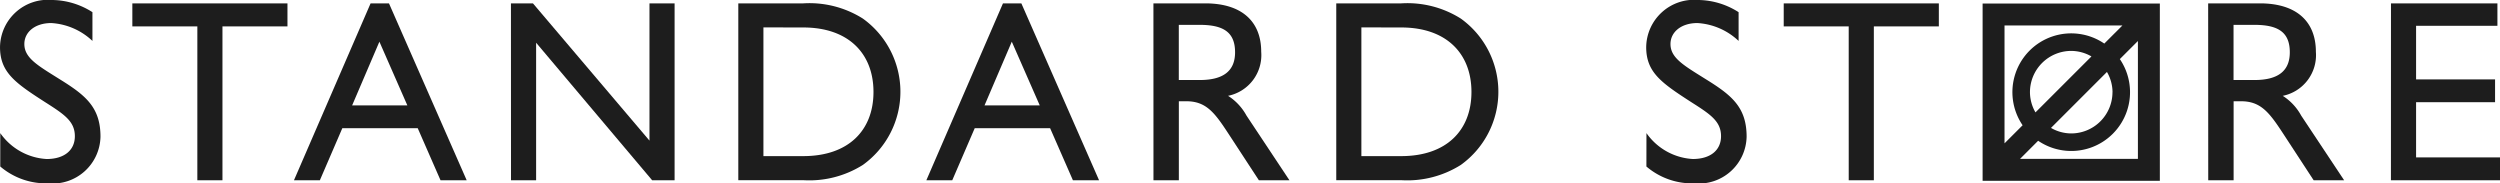 <svg id="グループ_39" data-name="グループ 39" xmlns="http://www.w3.org/2000/svg" width="155.864" height="11.432" viewBox="0 0 155.864 11.432">
  <g id="グループ_3" data-name="グループ 3" transform="translate(0 0)">
    <g id="グループ_2" data-name="グループ 2" transform="translate(0 0)">
      <path id="パス_15" data-name="パス 15" d="M85.844,369.843a3.785,3.785,0,0,0,2.89,1.615c1.1,0,1.76-.549,1.76-1.421,0-.92-.646-1.356-1.84-2.115-1.857-1.194-2.826-1.856-2.826-3.439a2.988,2.988,0,0,1,3.262-2.939,4.752,4.752,0,0,1,2.5.759v1.792a4.087,4.087,0,0,0-2.566-1.114c-1.018,0-1.679.565-1.679,1.307,0,.872.839,1.34,2.179,2.18,1.614,1,2.568,1.744,2.568,3.6a2.983,2.983,0,0,1-3.262,2.906,4.4,4.4,0,0,1-2.987-1.05Z" transform="translate(-85.827 -361.544)" fill="#1d1d1d"/>
      <path id="パス_16" data-name="パス 16" d="M105.867,363.388h-4.053v-1.437h9.671v1.437h-4.053v9.59h-1.566Z" transform="translate(-93.563 -361.741)" fill="#1d1d1d"/>
      <path id="パス_17" data-name="パス 17" d="M126.115,361.951h1.146l4.844,11.027h-1.631l-1.421-3.245h-4.7l-1.4,3.245h-1.615Zm2.292,6.361-1.743-3.972-1.7,3.972Z" transform="translate(-103.01 -361.741)" fill="#1d1d1d"/>
      <path id="パス_18" data-name="パス 18" d="M147.552,361.951h1.372l7.265,8.557v-8.557h1.566v11.027h-1.4l-7.233-8.573v8.573h-1.566Z" transform="translate(-115.697 -361.741)" fill="#1d1d1d"/>
      <path id="パス_19" data-name="パス 19" d="M182.785,362.9a5.615,5.615,0,0,1,0,9.123,6.26,6.26,0,0,1-3.714.952h-4.052V361.951h4.052A6.238,6.238,0,0,1,182.785,362.9Zm-6.2.549v8.025h2.486c2.81,0,4.376-1.6,4.376-4s-1.566-4.02-4.376-4.02Z" transform="translate(-128.989 -361.741)" fill="#1d1d1d"/>
      <path id="パス_20" data-name="パス 20" d="M202.51,361.951h1.146l4.844,11.027H206.87l-1.421-3.245h-4.7l-1.4,3.245h-1.615Zm2.293,6.361-1.743-3.972-1.7,3.972Z" transform="translate(-139.979 -361.741)" fill="#1d1d1d"/>
      <path id="パス_21" data-name="パス 21" d="M225.168,361.951H228.4c2.261,0,3.488,1.114,3.488,3.019a2.587,2.587,0,0,1-2.067,2.745,3.379,3.379,0,0,1,1.146,1.227l2.68,4.036h-1.905l-1.889-2.89c-.855-1.308-1.388-2.034-2.631-2.034h-.469v4.924h-1.582Zm2.89,4.779c1.469,0,2.2-.565,2.2-1.727,0-1.243-.711-1.712-2.2-1.712H226.75v3.439Z" transform="translate(-153.257 -361.741)" fill="#1d1d1d"/>
      <path id="パス_22" data-name="パス 22" d="M255.022,362.9a5.615,5.615,0,0,1,0,9.123,6.259,6.259,0,0,1-3.714.952h-4.052V361.951h4.052A6.239,6.239,0,0,1,255.022,362.9Zm-6.2.549v8.025h2.487c2.809,0,4.376-1.6,4.376-4s-1.567-4.02-4.376-4.02Z" transform="translate(-163.946 -361.741)" fill="#1d1d1d"/>
    </g>
  </g>
  <g id="グループ_4" data-name="グループ 4" transform="translate(102.633)">
    <path id="パス_23" data-name="パス 23" d="M124.777,406.163a3.785,3.785,0,0,0,2.89,1.614c1.1,0,1.76-.549,1.76-1.421,0-.92-.646-1.356-1.841-2.114-1.856-1.2-2.825-1.857-2.825-3.439a2.988,2.988,0,0,1,3.261-2.939,4.76,4.76,0,0,1,2.5.759v1.792a4.089,4.089,0,0,0-2.568-1.114c-1.017,0-1.679.565-1.679,1.308,0,.872.84,1.34,2.18,2.179,1.615,1,2.567,1.743,2.567,3.6a2.983,2.983,0,0,1-3.261,2.907,4.395,4.395,0,0,1-2.987-1.05Z" transform="translate(-124.761 -397.864)" fill="#1d1d1d"/>
    <path id="パス_24" data-name="パス 24" d="M145.426,399.708h-4.052v-1.437h9.671v1.437h-4.052V409.3h-1.566Z" transform="translate(-132.8 -398.061)" fill="#1d1d1d"/>
    <path id="パス_25" data-name="パス 25" d="M192.649,398.271h3.229c2.259,0,3.487,1.114,3.487,3.019a2.588,2.588,0,0,1-2.066,2.746,3.361,3.361,0,0,1,1.146,1.226l2.681,4.037h-1.9l-1.889-2.89c-.857-1.308-1.389-2.035-2.632-2.035h-.469V409.3h-1.582Zm2.89,4.779c1.469,0,2.2-.565,2.2-1.727,0-1.243-.711-1.712-2.2-1.712h-1.308v3.439Z" transform="translate(-157.613 -398.061)" fill="#1d1d1d"/>
    <path id="パス_26" data-name="パス 26" d="M214.735,398.271h6.636v1.4H216.3v3.342h4.924v1.421H216.3v3.439h5.232V409.3h-6.8Z" transform="translate(-168.301 -398.061)" fill="#1d1d1d"/>
    <path id="パス_27" data-name="パス 27" d="M176.45,398.293H165.4v11.052H176.45Zm-2.335,1.368-1.128,1.128a3.665,3.665,0,0,0-5.093,5.092l-1.128,1.128v-7.348Zm-.618,4.157a2.576,2.576,0,0,1-2.573,2.573,2.536,2.536,0,0,1-1.261-.344l3.489-3.489A2.539,2.539,0,0,1,173.5,403.818Zm-5.145,0a2.575,2.575,0,0,1,2.573-2.572,2.543,2.543,0,0,1,1.261.344l-3.49,3.489A2.542,2.542,0,0,1,168.352,403.818Zm-.618,4.159,1.128-1.129a3.665,3.665,0,0,0,5.093-5.092l1.127-1.127v7.348Z" transform="translate(-144.426 -398.072)" fill="#1d1d1d"/>
  </g>
</svg>
